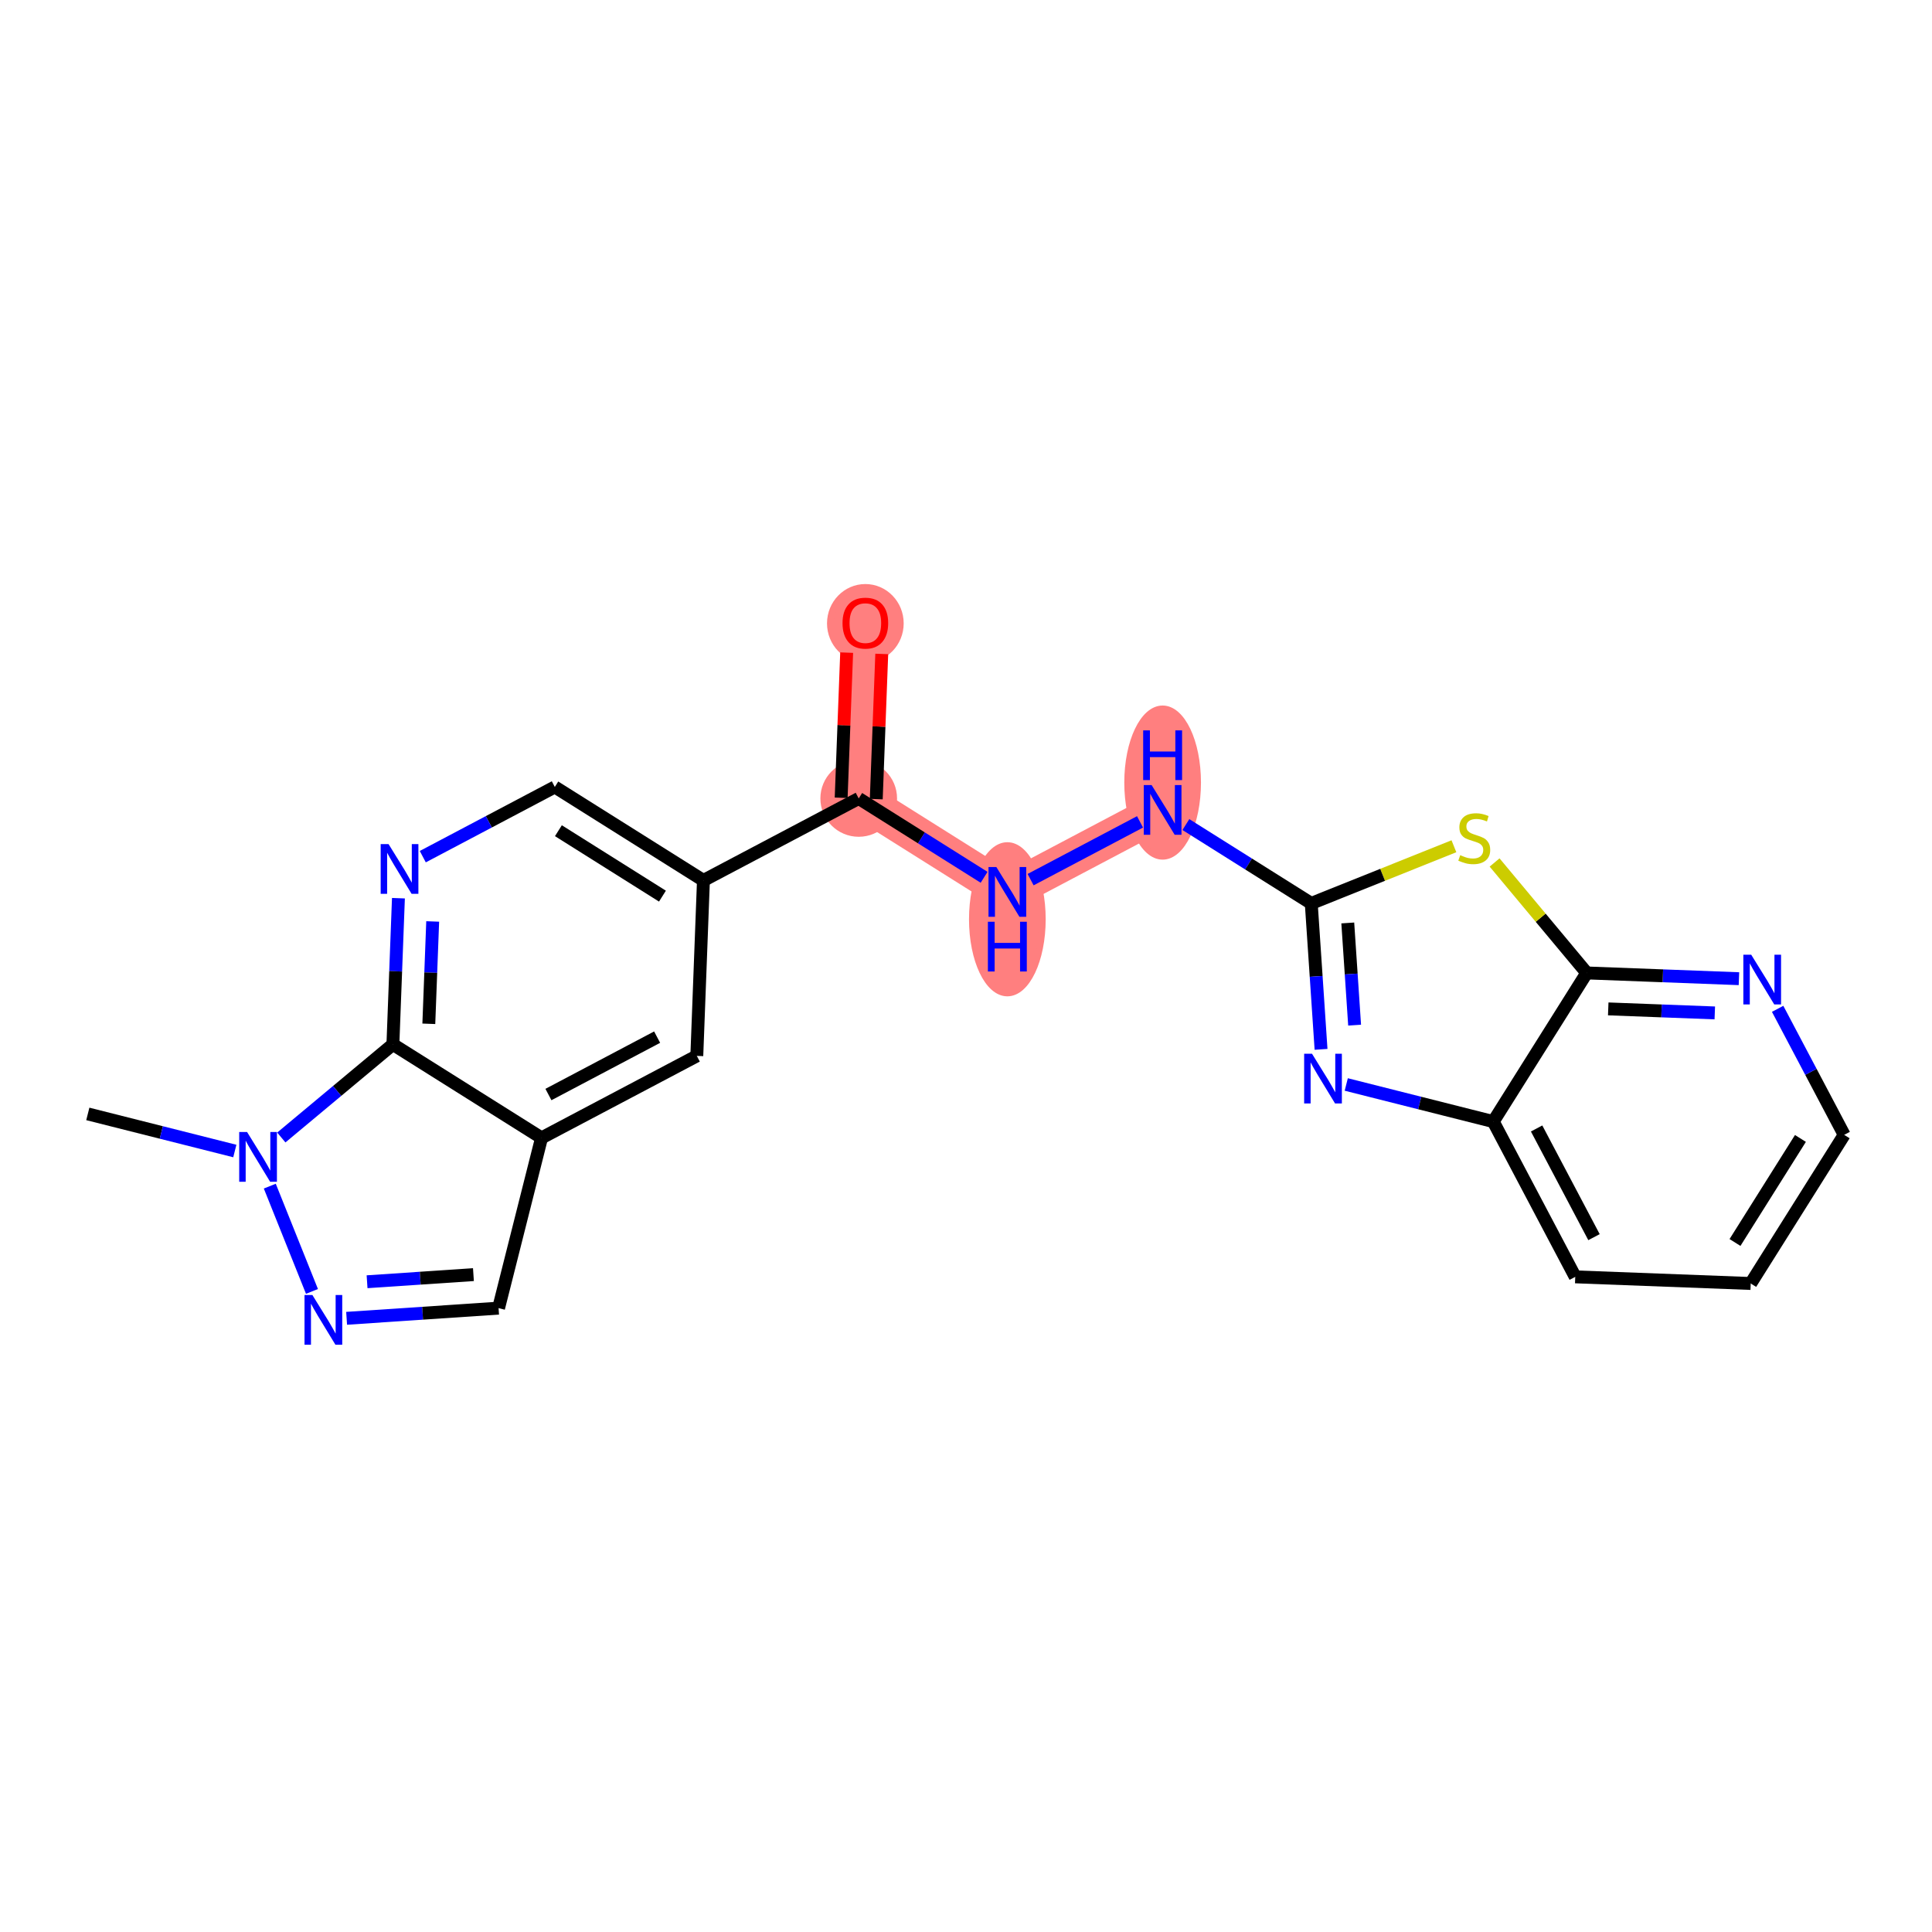 <?xml version='1.0' encoding='iso-8859-1'?>
<svg version='1.1' baseProfile='full'
              xmlns='http://www.w3.org/2000/svg'
                      xmlns:rdkit='http://www.rdkit.org/xml'
                      xmlns:xlink='http://www.w3.org/1999/xlink'
                  xml:space='preserve'
width='300px' height='300px' viewBox='0 0 300 300'>
<!-- END OF HEADER -->
<rect style='opacity:1.0;fill:#FFFFFF;stroke:none' width='300' height='300' x='0' y='0'> </rect>
<rect style='opacity:1.0;fill:#FFFFFF;stroke:none' width='300' height='300' x='0' y='0'> </rect>
<path d='M 133.341,123.982 L 134.371,96.736' style='fill:none;fill-rule:evenodd;stroke:#FF7F7F;stroke-width:5.8px;stroke-linecap:butt;stroke-linejoin:miter;stroke-opacity:1' />
<path d='M 133.341,123.982 L 156.421,138.497' style='fill:none;fill-rule:evenodd;stroke:#FF7F7F;stroke-width:5.8px;stroke-linecap:butt;stroke-linejoin:miter;stroke-opacity:1' />
<path d='M 156.421,138.497 L 180.532,125.766' style='fill:none;fill-rule:evenodd;stroke:#FF7F7F;stroke-width:5.8px;stroke-linecap:butt;stroke-linejoin:miter;stroke-opacity:1' />
<ellipse cx='133.341' cy='123.982' rx='5.453' ry='5.453'  style='fill:#FF7F7F;fill-rule:evenodd;stroke:#FF7F7F;stroke-width:1.0px;stroke-linecap:butt;stroke-linejoin:miter;stroke-opacity:1' />
<ellipse cx='134.371' cy='96.796' rx='5.453' ry='5.606'  style='fill:#FF7F7F;fill-rule:evenodd;stroke:#FF7F7F;stroke-width:1.0px;stroke-linecap:butt;stroke-linejoin:miter;stroke-opacity:1' />
<ellipse cx='156.421' cy='142.744' rx='5.453' ry='11.466'  style='fill:#FF7F7F;fill-rule:evenodd;stroke:#FF7F7F;stroke-width:1.0px;stroke-linecap:butt;stroke-linejoin:miter;stroke-opacity:1' />
<ellipse cx='180.532' cy='121.519' rx='5.453' ry='11.466'  style='fill:#FF7F7F;fill-rule:evenodd;stroke:#FF7F7F;stroke-width:1.0px;stroke-linecap:butt;stroke-linejoin:miter;stroke-opacity:1' />
<path class='bond-0 atom-0 atom-1' d='M 13.636,172.968 L 25.049,175.848' style='fill:none;fill-rule:evenodd;stroke:#000000;stroke-width:2.0px;stroke-linecap:butt;stroke-linejoin:miter;stroke-opacity:1' />
<path class='bond-0 atom-0 atom-1' d='M 25.049,175.848 L 36.463,178.729' style='fill:none;fill-rule:evenodd;stroke:#0000FF;stroke-width:2.0px;stroke-linecap:butt;stroke-linejoin:miter;stroke-opacity:1' />
<path class='bond-1 atom-1 atom-2' d='M 41.893,184.182 L 48.442,200.529' style='fill:none;fill-rule:evenodd;stroke:#0000FF;stroke-width:2.0px;stroke-linecap:butt;stroke-linejoin:miter;stroke-opacity:1' />
<path class='bond-22 atom-22 atom-1' d='M 61.009,162.175 L 52.346,169.402' style='fill:none;fill-rule:evenodd;stroke:#000000;stroke-width:2.0px;stroke-linecap:butt;stroke-linejoin:miter;stroke-opacity:1' />
<path class='bond-22 atom-22 atom-1' d='M 52.346,169.402 L 43.682,176.629' style='fill:none;fill-rule:evenodd;stroke:#0000FF;stroke-width:2.0px;stroke-linecap:butt;stroke-linejoin:miter;stroke-opacity:1' />
<path class='bond-2 atom-2 atom-3' d='M 53.823,204.707 L 65.62,203.917' style='fill:none;fill-rule:evenodd;stroke:#0000FF;stroke-width:2.0px;stroke-linecap:butt;stroke-linejoin:miter;stroke-opacity:1' />
<path class='bond-2 atom-2 atom-3' d='M 65.62,203.917 L 77.418,203.126' style='fill:none;fill-rule:evenodd;stroke:#000000;stroke-width:2.0px;stroke-linecap:butt;stroke-linejoin:miter;stroke-opacity:1' />
<path class='bond-2 atom-2 atom-3' d='M 56.998,199.029 L 65.256,198.476' style='fill:none;fill-rule:evenodd;stroke:#0000FF;stroke-width:2.0px;stroke-linecap:butt;stroke-linejoin:miter;stroke-opacity:1' />
<path class='bond-2 atom-2 atom-3' d='M 65.256,198.476 L 73.514,197.922' style='fill:none;fill-rule:evenodd;stroke:#000000;stroke-width:2.0px;stroke-linecap:butt;stroke-linejoin:miter;stroke-opacity:1' />
<path class='bond-3 atom-3 atom-4' d='M 77.418,203.126 L 84.09,176.69' style='fill:none;fill-rule:evenodd;stroke:#000000;stroke-width:2.0px;stroke-linecap:butt;stroke-linejoin:miter;stroke-opacity:1' />
<path class='bond-4 atom-4 atom-5' d='M 84.09,176.69 L 108.2,163.959' style='fill:none;fill-rule:evenodd;stroke:#000000;stroke-width:2.0px;stroke-linecap:butt;stroke-linejoin:miter;stroke-opacity:1' />
<path class='bond-4 atom-4 atom-5' d='M 85.16,169.958 L 102.038,161.046' style='fill:none;fill-rule:evenodd;stroke:#000000;stroke-width:2.0px;stroke-linecap:butt;stroke-linejoin:miter;stroke-opacity:1' />
<path class='bond-23 atom-22 atom-4' d='M 61.009,162.175 L 84.09,176.69' style='fill:none;fill-rule:evenodd;stroke:#000000;stroke-width:2.0px;stroke-linecap:butt;stroke-linejoin:miter;stroke-opacity:1' />
<path class='bond-5 atom-5 atom-6' d='M 108.2,163.959 L 109.23,136.713' style='fill:none;fill-rule:evenodd;stroke:#000000;stroke-width:2.0px;stroke-linecap:butt;stroke-linejoin:miter;stroke-opacity:1' />
<path class='bond-6 atom-6 atom-7' d='M 109.23,136.713 L 133.341,123.982' style='fill:none;fill-rule:evenodd;stroke:#000000;stroke-width:2.0px;stroke-linecap:butt;stroke-linejoin:miter;stroke-opacity:1' />
<path class='bond-19 atom-6 atom-20' d='M 109.23,136.713 L 86.15,122.198' style='fill:none;fill-rule:evenodd;stroke:#000000;stroke-width:2.0px;stroke-linecap:butt;stroke-linejoin:miter;stroke-opacity:1' />
<path class='bond-19 atom-6 atom-20' d='M 102.865,139.152 L 86.709,128.991' style='fill:none;fill-rule:evenodd;stroke:#000000;stroke-width:2.0px;stroke-linecap:butt;stroke-linejoin:miter;stroke-opacity:1' />
<path class='bond-7 atom-7 atom-8' d='M 136.066,124.085 L 136.492,112.815' style='fill:none;fill-rule:evenodd;stroke:#000000;stroke-width:2.0px;stroke-linecap:butt;stroke-linejoin:miter;stroke-opacity:1' />
<path class='bond-7 atom-7 atom-8' d='M 136.492,112.815 L 136.918,101.545' style='fill:none;fill-rule:evenodd;stroke:#FF0000;stroke-width:2.0px;stroke-linecap:butt;stroke-linejoin:miter;stroke-opacity:1' />
<path class='bond-7 atom-7 atom-8' d='M 130.616,123.879 L 131.042,112.609' style='fill:none;fill-rule:evenodd;stroke:#000000;stroke-width:2.0px;stroke-linecap:butt;stroke-linejoin:miter;stroke-opacity:1' />
<path class='bond-7 atom-7 atom-8' d='M 131.042,112.609 L 131.469,101.339' style='fill:none;fill-rule:evenodd;stroke:#FF0000;stroke-width:2.0px;stroke-linecap:butt;stroke-linejoin:miter;stroke-opacity:1' />
<path class='bond-8 atom-7 atom-9' d='M 133.341,123.982 L 143.076,130.105' style='fill:none;fill-rule:evenodd;stroke:#000000;stroke-width:2.0px;stroke-linecap:butt;stroke-linejoin:miter;stroke-opacity:1' />
<path class='bond-8 atom-7 atom-9' d='M 143.076,130.105 L 152.811,136.227' style='fill:none;fill-rule:evenodd;stroke:#0000FF;stroke-width:2.0px;stroke-linecap:butt;stroke-linejoin:miter;stroke-opacity:1' />
<path class='bond-9 atom-9 atom-10' d='M 160.031,136.591 L 177.024,127.619' style='fill:none;fill-rule:evenodd;stroke:#0000FF;stroke-width:2.0px;stroke-linecap:butt;stroke-linejoin:miter;stroke-opacity:1' />
<path class='bond-10 atom-10 atom-11' d='M 184.142,128.037 L 193.877,134.159' style='fill:none;fill-rule:evenodd;stroke:#0000FF;stroke-width:2.0px;stroke-linecap:butt;stroke-linejoin:miter;stroke-opacity:1' />
<path class='bond-10 atom-10 atom-11' d='M 193.877,134.159 L 203.612,140.281' style='fill:none;fill-rule:evenodd;stroke:#000000;stroke-width:2.0px;stroke-linecap:butt;stroke-linejoin:miter;stroke-opacity:1' />
<path class='bond-11 atom-11 atom-12' d='M 203.612,140.281 L 204.372,151.612' style='fill:none;fill-rule:evenodd;stroke:#000000;stroke-width:2.0px;stroke-linecap:butt;stroke-linejoin:miter;stroke-opacity:1' />
<path class='bond-11 atom-11 atom-12' d='M 204.372,151.612 L 205.131,162.943' style='fill:none;fill-rule:evenodd;stroke:#0000FF;stroke-width:2.0px;stroke-linecap:butt;stroke-linejoin:miter;stroke-opacity:1' />
<path class='bond-11 atom-11 atom-12' d='M 209.281,143.316 L 209.813,151.247' style='fill:none;fill-rule:evenodd;stroke:#000000;stroke-width:2.0px;stroke-linecap:butt;stroke-linejoin:miter;stroke-opacity:1' />
<path class='bond-11 atom-11 atom-12' d='M 209.813,151.247 L 210.344,159.179' style='fill:none;fill-rule:evenodd;stroke:#0000FF;stroke-width:2.0px;stroke-linecap:butt;stroke-linejoin:miter;stroke-opacity:1' />
<path class='bond-24 atom-19 atom-11' d='M 225.764,131.405 L 214.688,135.843' style='fill:none;fill-rule:evenodd;stroke:#CCCC00;stroke-width:2.0px;stroke-linecap:butt;stroke-linejoin:miter;stroke-opacity:1' />
<path class='bond-24 atom-19 atom-11' d='M 214.688,135.843 L 203.612,140.281' style='fill:none;fill-rule:evenodd;stroke:#000000;stroke-width:2.0px;stroke-linecap:butt;stroke-linejoin:miter;stroke-opacity:1' />
<path class='bond-12 atom-12 atom-13' d='M 209.046,168.396 L 220.459,171.277' style='fill:none;fill-rule:evenodd;stroke:#0000FF;stroke-width:2.0px;stroke-linecap:butt;stroke-linejoin:miter;stroke-opacity:1' />
<path class='bond-12 atom-12 atom-13' d='M 220.459,171.277 L 231.872,174.158' style='fill:none;fill-rule:evenodd;stroke:#000000;stroke-width:2.0px;stroke-linecap:butt;stroke-linejoin:miter;stroke-opacity:1' />
<path class='bond-13 atom-13 atom-14' d='M 231.872,174.158 L 244.603,198.268' style='fill:none;fill-rule:evenodd;stroke:#000000;stroke-width:2.0px;stroke-linecap:butt;stroke-linejoin:miter;stroke-opacity:1' />
<path class='bond-13 atom-13 atom-14' d='M 238.604,175.228 L 247.515,192.105' style='fill:none;fill-rule:evenodd;stroke:#000000;stroke-width:2.0px;stroke-linecap:butt;stroke-linejoin:miter;stroke-opacity:1' />
<path class='bond-25 atom-18 atom-13' d='M 246.387,151.077 L 231.872,174.158' style='fill:none;fill-rule:evenodd;stroke:#000000;stroke-width:2.0px;stroke-linecap:butt;stroke-linejoin:miter;stroke-opacity:1' />
<path class='bond-14 atom-14 atom-15' d='M 244.603,198.268 L 271.849,199.298' style='fill:none;fill-rule:evenodd;stroke:#000000;stroke-width:2.0px;stroke-linecap:butt;stroke-linejoin:miter;stroke-opacity:1' />
<path class='bond-15 atom-15 atom-16' d='M 271.849,199.298 L 286.364,176.218' style='fill:none;fill-rule:evenodd;stroke:#000000;stroke-width:2.0px;stroke-linecap:butt;stroke-linejoin:miter;stroke-opacity:1' />
<path class='bond-15 atom-15 atom-16' d='M 269.41,192.933 L 279.57,176.777' style='fill:none;fill-rule:evenodd;stroke:#000000;stroke-width:2.0px;stroke-linecap:butt;stroke-linejoin:miter;stroke-opacity:1' />
<path class='bond-16 atom-16 atom-17' d='M 286.364,176.218 L 281.197,166.434' style='fill:none;fill-rule:evenodd;stroke:#000000;stroke-width:2.0px;stroke-linecap:butt;stroke-linejoin:miter;stroke-opacity:1' />
<path class='bond-16 atom-16 atom-17' d='M 281.197,166.434 L 276.031,156.65' style='fill:none;fill-rule:evenodd;stroke:#0000FF;stroke-width:2.0px;stroke-linecap:butt;stroke-linejoin:miter;stroke-opacity:1' />
<path class='bond-17 atom-17 atom-18' d='M 270.023,151.971 L 258.205,151.524' style='fill:none;fill-rule:evenodd;stroke:#0000FF;stroke-width:2.0px;stroke-linecap:butt;stroke-linejoin:miter;stroke-opacity:1' />
<path class='bond-17 atom-17 atom-18' d='M 258.205,151.524 L 246.387,151.077' style='fill:none;fill-rule:evenodd;stroke:#000000;stroke-width:2.0px;stroke-linecap:butt;stroke-linejoin:miter;stroke-opacity:1' />
<path class='bond-17 atom-17 atom-18' d='M 266.272,157.286 L 257.999,156.973' style='fill:none;fill-rule:evenodd;stroke:#0000FF;stroke-width:2.0px;stroke-linecap:butt;stroke-linejoin:miter;stroke-opacity:1' />
<path class='bond-17 atom-17 atom-18' d='M 257.999,156.973 L 249.726,156.66' style='fill:none;fill-rule:evenodd;stroke:#000000;stroke-width:2.0px;stroke-linecap:butt;stroke-linejoin:miter;stroke-opacity:1' />
<path class='bond-18 atom-18 atom-19' d='M 246.387,151.077 L 239.233,142.501' style='fill:none;fill-rule:evenodd;stroke:#000000;stroke-width:2.0px;stroke-linecap:butt;stroke-linejoin:miter;stroke-opacity:1' />
<path class='bond-18 atom-18 atom-19' d='M 239.233,142.501 L 232.079,133.925' style='fill:none;fill-rule:evenodd;stroke:#CCCC00;stroke-width:2.0px;stroke-linecap:butt;stroke-linejoin:miter;stroke-opacity:1' />
<path class='bond-20 atom-20 atom-21' d='M 86.15,122.198 L 75.9,127.61' style='fill:none;fill-rule:evenodd;stroke:#000000;stroke-width:2.0px;stroke-linecap:butt;stroke-linejoin:miter;stroke-opacity:1' />
<path class='bond-20 atom-20 atom-21' d='M 75.9,127.61 L 65.649,133.023' style='fill:none;fill-rule:evenodd;stroke:#0000FF;stroke-width:2.0px;stroke-linecap:butt;stroke-linejoin:miter;stroke-opacity:1' />
<path class='bond-21 atom-21 atom-22' d='M 61.868,139.471 L 61.438,150.823' style='fill:none;fill-rule:evenodd;stroke:#0000FF;stroke-width:2.0px;stroke-linecap:butt;stroke-linejoin:miter;stroke-opacity:1' />
<path class='bond-21 atom-21 atom-22' d='M 61.438,150.823 L 61.009,162.175' style='fill:none;fill-rule:evenodd;stroke:#000000;stroke-width:2.0px;stroke-linecap:butt;stroke-linejoin:miter;stroke-opacity:1' />
<path class='bond-21 atom-21 atom-22' d='M 67.188,143.083 L 66.888,151.029' style='fill:none;fill-rule:evenodd;stroke:#0000FF;stroke-width:2.0px;stroke-linecap:butt;stroke-linejoin:miter;stroke-opacity:1' />
<path class='bond-21 atom-21 atom-22' d='M 66.888,151.029 L 66.587,158.975' style='fill:none;fill-rule:evenodd;stroke:#000000;stroke-width:2.0px;stroke-linecap:butt;stroke-linejoin:miter;stroke-opacity:1' />
<path  class='atom-1' d='M 38.366 175.779
L 40.896 179.869
Q 41.147 180.273, 41.55 181.003
Q 41.954 181.734, 41.976 181.778
L 41.976 175.779
L 43.001 175.779
L 43.001 183.501
L 41.943 183.501
L 39.227 179.029
Q 38.911 178.506, 38.573 177.906
Q 38.246 177.306, 38.148 177.121
L 38.148 183.501
L 37.144 183.501
L 37.144 175.779
L 38.366 175.779
' fill='#0000FF'/>
<path  class='atom-2' d='M 48.507 201.089
L 51.037 205.178
Q 51.288 205.582, 51.691 206.313
Q 52.095 207.043, 52.117 207.087
L 52.117 201.089
L 53.142 201.089
L 53.142 208.81
L 52.084 208.81
L 49.368 204.339
Q 49.052 203.815, 48.714 203.215
Q 48.387 202.615, 48.288 202.43
L 48.288 208.81
L 47.285 208.81
L 47.285 201.089
L 48.507 201.089
' fill='#0000FF'/>
<path  class='atom-8' d='M 130.827 96.758
Q 130.827 94.904, 131.743 93.868
Q 132.659 92.832, 134.371 92.832
Q 136.083 92.832, 136.999 93.868
Q 137.915 94.904, 137.915 96.758
Q 137.915 98.634, 136.988 99.703
Q 136.061 100.761, 134.371 100.761
Q 132.67 100.761, 131.743 99.703
Q 130.827 98.645, 130.827 96.758
M 134.371 99.888
Q 135.549 99.888, 136.181 99.103
Q 136.825 98.307, 136.825 96.758
Q 136.825 95.242, 136.181 94.479
Q 135.549 93.704, 134.371 93.704
Q 133.193 93.704, 132.55 94.468
Q 131.917 95.231, 131.917 96.758
Q 131.917 98.318, 132.55 99.103
Q 133.193 99.888, 134.371 99.888
' fill='#FF0000'/>
<path  class='atom-9' d='M 154.715 134.636
L 157.245 138.726
Q 157.496 139.13, 157.899 139.86
Q 158.303 140.591, 158.325 140.635
L 158.325 134.636
L 159.35 134.636
L 159.35 142.358
L 158.292 142.358
L 155.576 137.886
Q 155.26 137.363, 154.922 136.763
Q 154.595 136.163, 154.496 135.978
L 154.496 142.358
L 153.493 142.358
L 153.493 134.636
L 154.715 134.636
' fill='#0000FF'/>
<path  class='atom-9' d='M 153.4 143.13
L 154.447 143.13
L 154.447 146.413
L 158.395 146.413
L 158.395 143.13
L 159.442 143.13
L 159.442 150.852
L 158.395 150.852
L 158.395 147.285
L 154.447 147.285
L 154.447 150.852
L 153.4 150.852
L 153.4 143.13
' fill='#0000FF'/>
<path  class='atom-10' d='M 178.825 121.906
L 181.355 125.995
Q 181.606 126.399, 182.01 127.13
Q 182.413 127.86, 182.435 127.904
L 182.435 121.906
L 183.46 121.906
L 183.46 129.627
L 182.402 129.627
L 179.687 125.156
Q 179.37 124.632, 179.032 124.032
Q 178.705 123.432, 178.607 123.247
L 178.607 129.627
L 177.604 129.627
L 177.604 121.906
L 178.825 121.906
' fill='#0000FF'/>
<path  class='atom-10' d='M 177.511 113.412
L 178.558 113.412
L 178.558 116.695
L 182.506 116.695
L 182.506 113.412
L 183.553 113.412
L 183.553 121.133
L 182.506 121.133
L 182.506 117.567
L 178.558 117.567
L 178.558 121.133
L 177.511 121.133
L 177.511 113.412
' fill='#0000FF'/>
<path  class='atom-12' d='M 203.729 163.625
L 206.259 167.714
Q 206.51 168.118, 206.914 168.849
Q 207.317 169.579, 207.339 169.623
L 207.339 163.625
L 208.364 163.625
L 208.364 171.346
L 207.306 171.346
L 204.591 166.875
Q 204.274 166.351, 203.936 165.751
Q 203.609 165.151, 203.511 164.966
L 203.511 171.346
L 202.508 171.346
L 202.508 163.625
L 203.729 163.625
' fill='#0000FF'/>
<path  class='atom-17' d='M 271.926 148.246
L 274.456 152.336
Q 274.707 152.74, 275.111 153.47
Q 275.514 154.201, 275.536 154.245
L 275.536 148.246
L 276.561 148.246
L 276.561 155.968
L 275.503 155.968
L 272.788 151.496
Q 272.471 150.973, 272.133 150.373
Q 271.806 149.773, 271.708 149.588
L 271.708 155.968
L 270.705 155.968
L 270.705 148.246
L 271.926 148.246
' fill='#0000FF'/>
<path  class='atom-19' d='M 226.74 132.791
Q 226.828 132.823, 227.188 132.976
Q 227.547 133.129, 227.94 133.227
Q 228.344 133.314, 228.736 133.314
Q 229.467 133.314, 229.892 132.965
Q 230.318 132.605, 230.318 131.984
Q 230.318 131.558, 230.099 131.296
Q 229.892 131.035, 229.565 130.893
Q 229.238 130.751, 228.693 130.588
Q 228.005 130.38, 227.591 130.184
Q 227.188 129.988, 226.893 129.573
Q 226.61 129.159, 226.61 128.461
Q 226.61 127.49, 227.264 126.89
Q 227.929 126.291, 229.238 126.291
Q 230.132 126.291, 231.146 126.716
L 230.896 127.556
Q 229.969 127.174, 229.271 127.174
Q 228.518 127.174, 228.104 127.49
Q 227.689 127.796, 227.7 128.33
Q 227.7 128.744, 227.907 128.995
Q 228.125 129.246, 228.431 129.388
Q 228.747 129.53, 229.271 129.693
Q 229.969 129.911, 230.383 130.129
Q 230.797 130.348, 231.092 130.795
Q 231.397 131.231, 231.397 131.984
Q 231.397 133.052, 230.677 133.63
Q 229.969 134.197, 228.78 134.197
Q 228.093 134.197, 227.569 134.045
Q 227.057 133.903, 226.446 133.652
L 226.74 132.791
' fill='#CCCC00'/>
<path  class='atom-21' d='M 60.333 131.068
L 62.863 135.158
Q 63.114 135.561, 63.517 136.292
Q 63.921 137.023, 63.943 137.066
L 63.943 131.068
L 64.968 131.068
L 64.968 138.79
L 63.91 138.79
L 61.194 134.318
Q 60.878 133.795, 60.54 133.195
Q 60.213 132.595, 60.114 132.41
L 60.114 138.79
L 59.111 138.79
L 59.111 131.068
L 60.333 131.068
' fill='#0000FF'/>
</svg>
